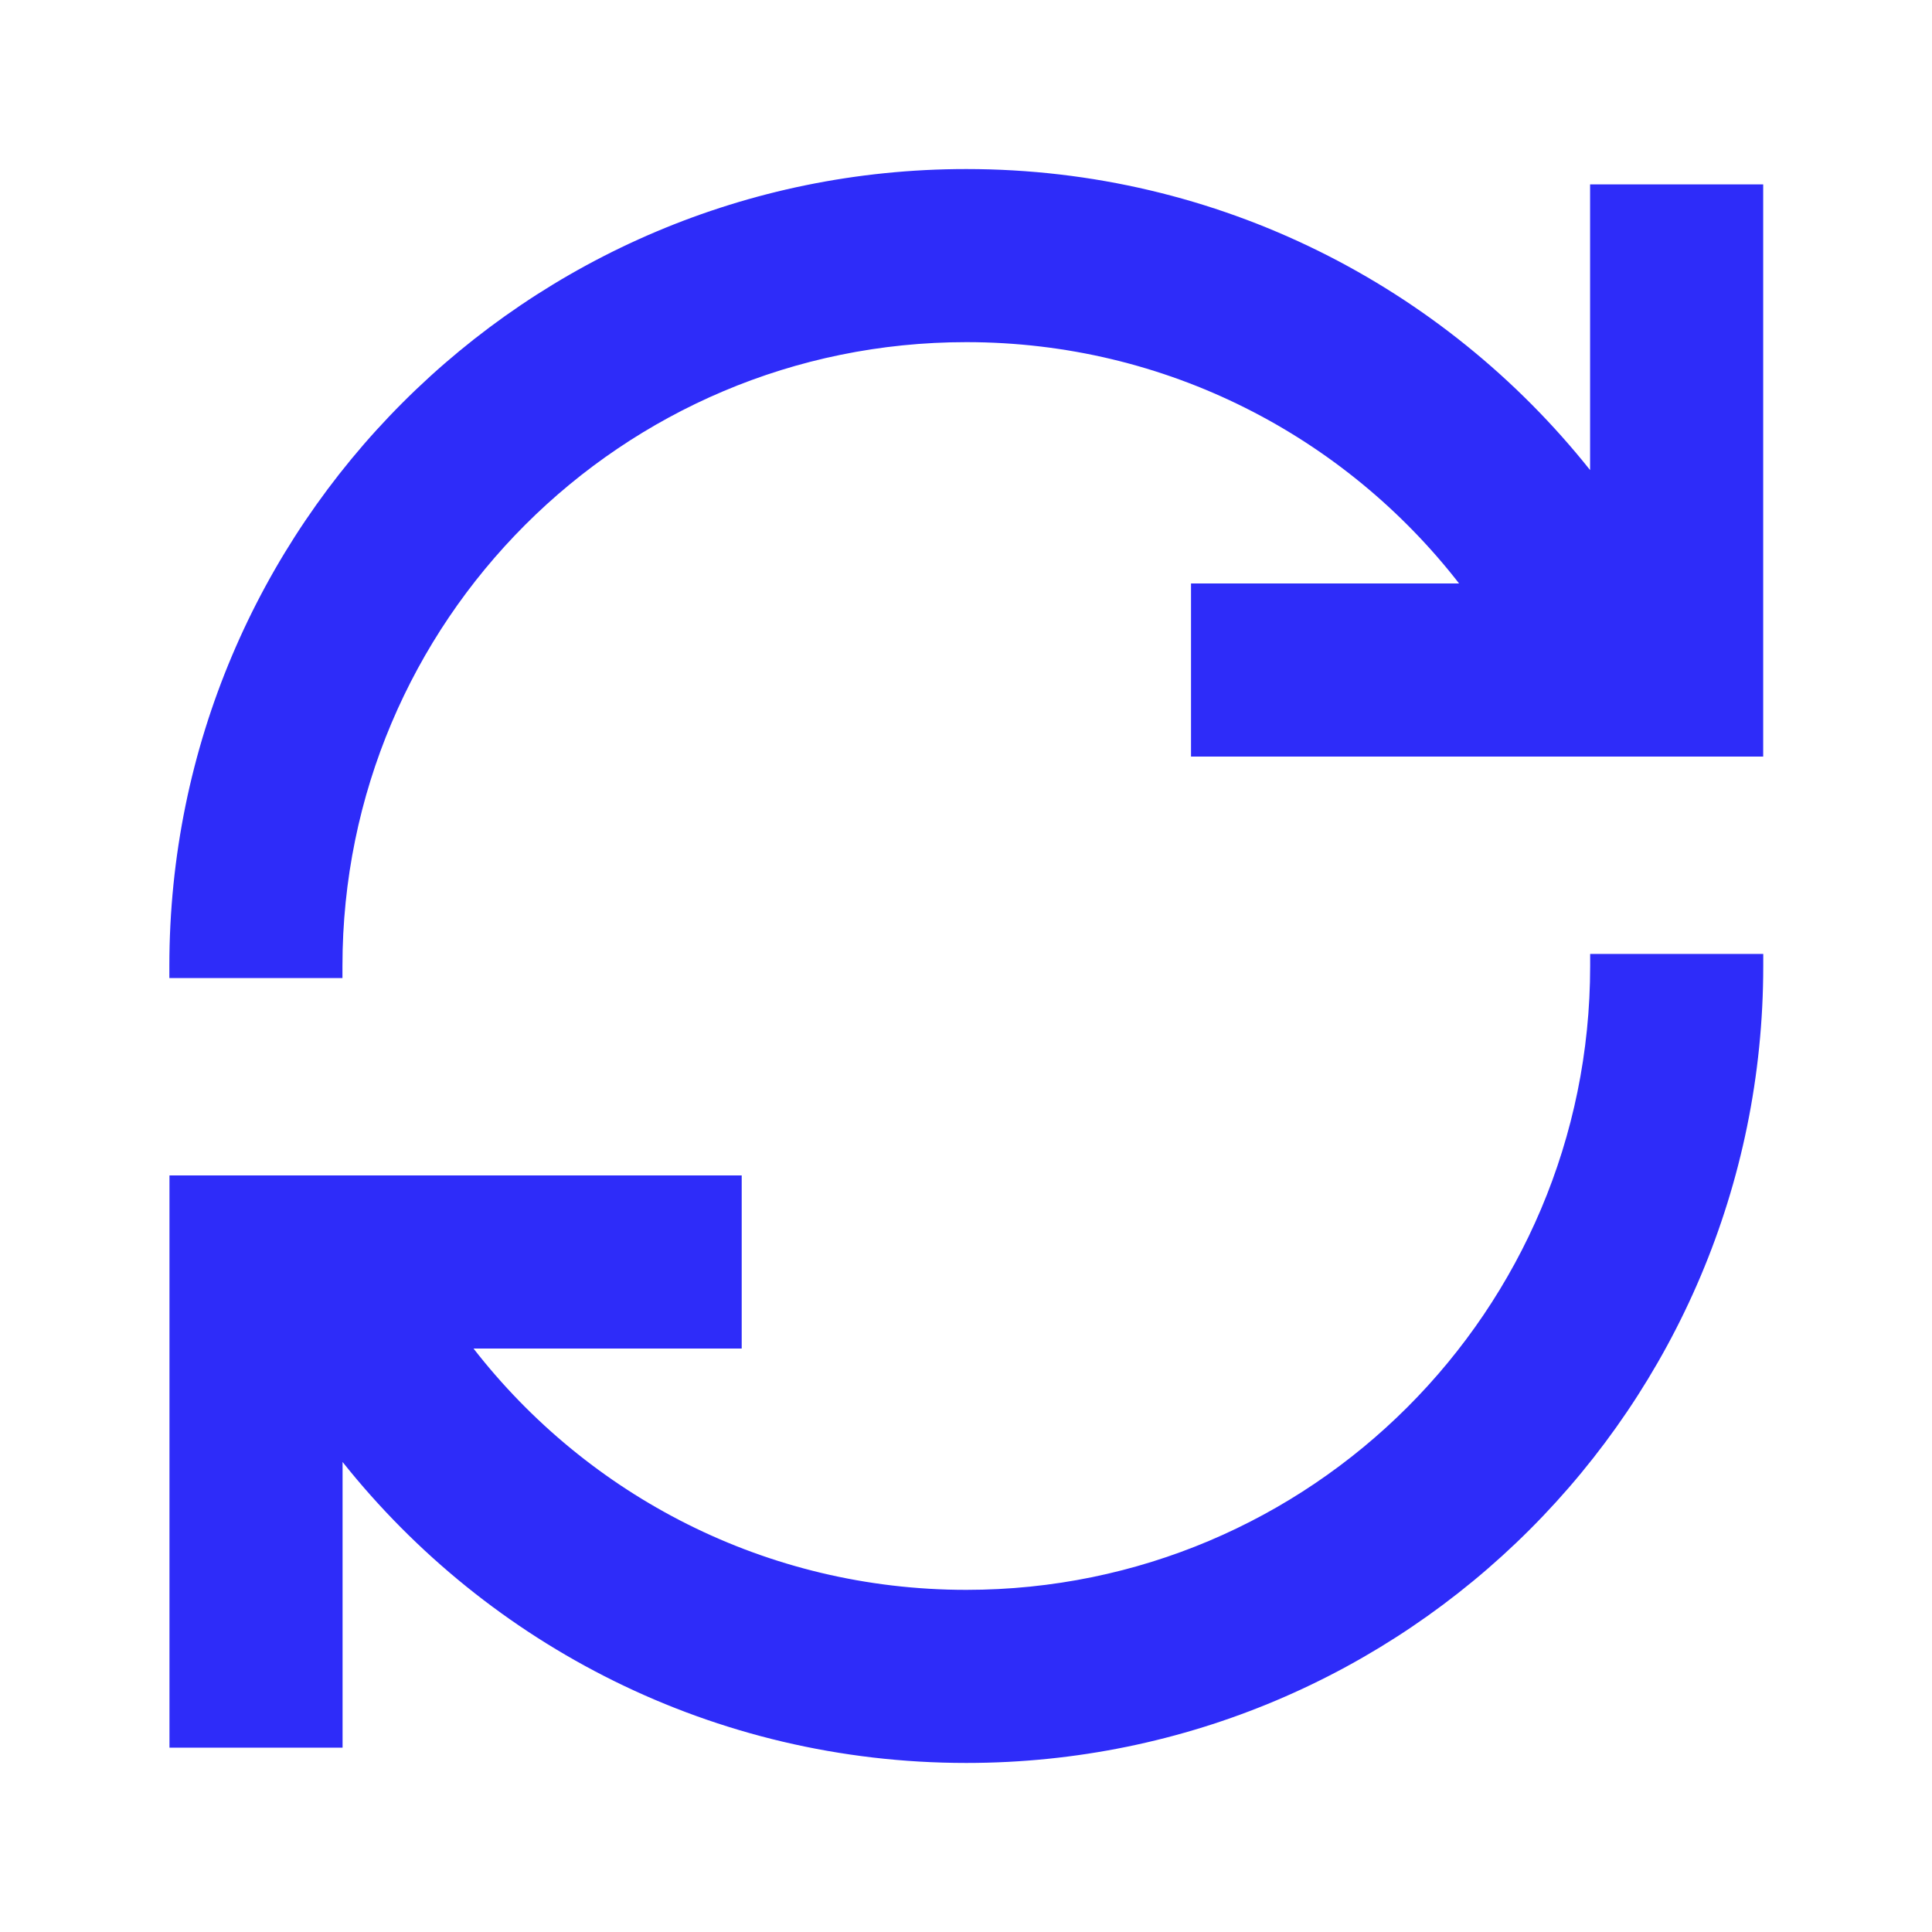 <svg width="32" height="32" viewBox="0 0 32 32" fill="none" xmlns="http://www.w3.org/2000/svg">
<path d="M29.205 16C29.205 23.29 23.295 29.2 16.005 29.2C11.819 29.2 8.091 27.25 5.674 24.215V28.947H2.807V19.469H12.285V22.336H7.843C9.735 24.77 12.688 26.333 16.005 26.333C21.712 26.333 26.338 21.707 26.338 16V15.8H29.205V16ZM16.005 2.8C20.191 2.8 23.92 4.75 26.337 7.786V3.054H29.204V12.531H19.727V9.664H24.167C22.275 7.23 19.322 5.667 16.005 5.667C10.298 5.667 5.672 10.293 5.672 16V16.2H2.805V16C2.805 8.71 8.715 2.8 16.005 2.8Z" fill="#2E2CF9"/>
</svg>
